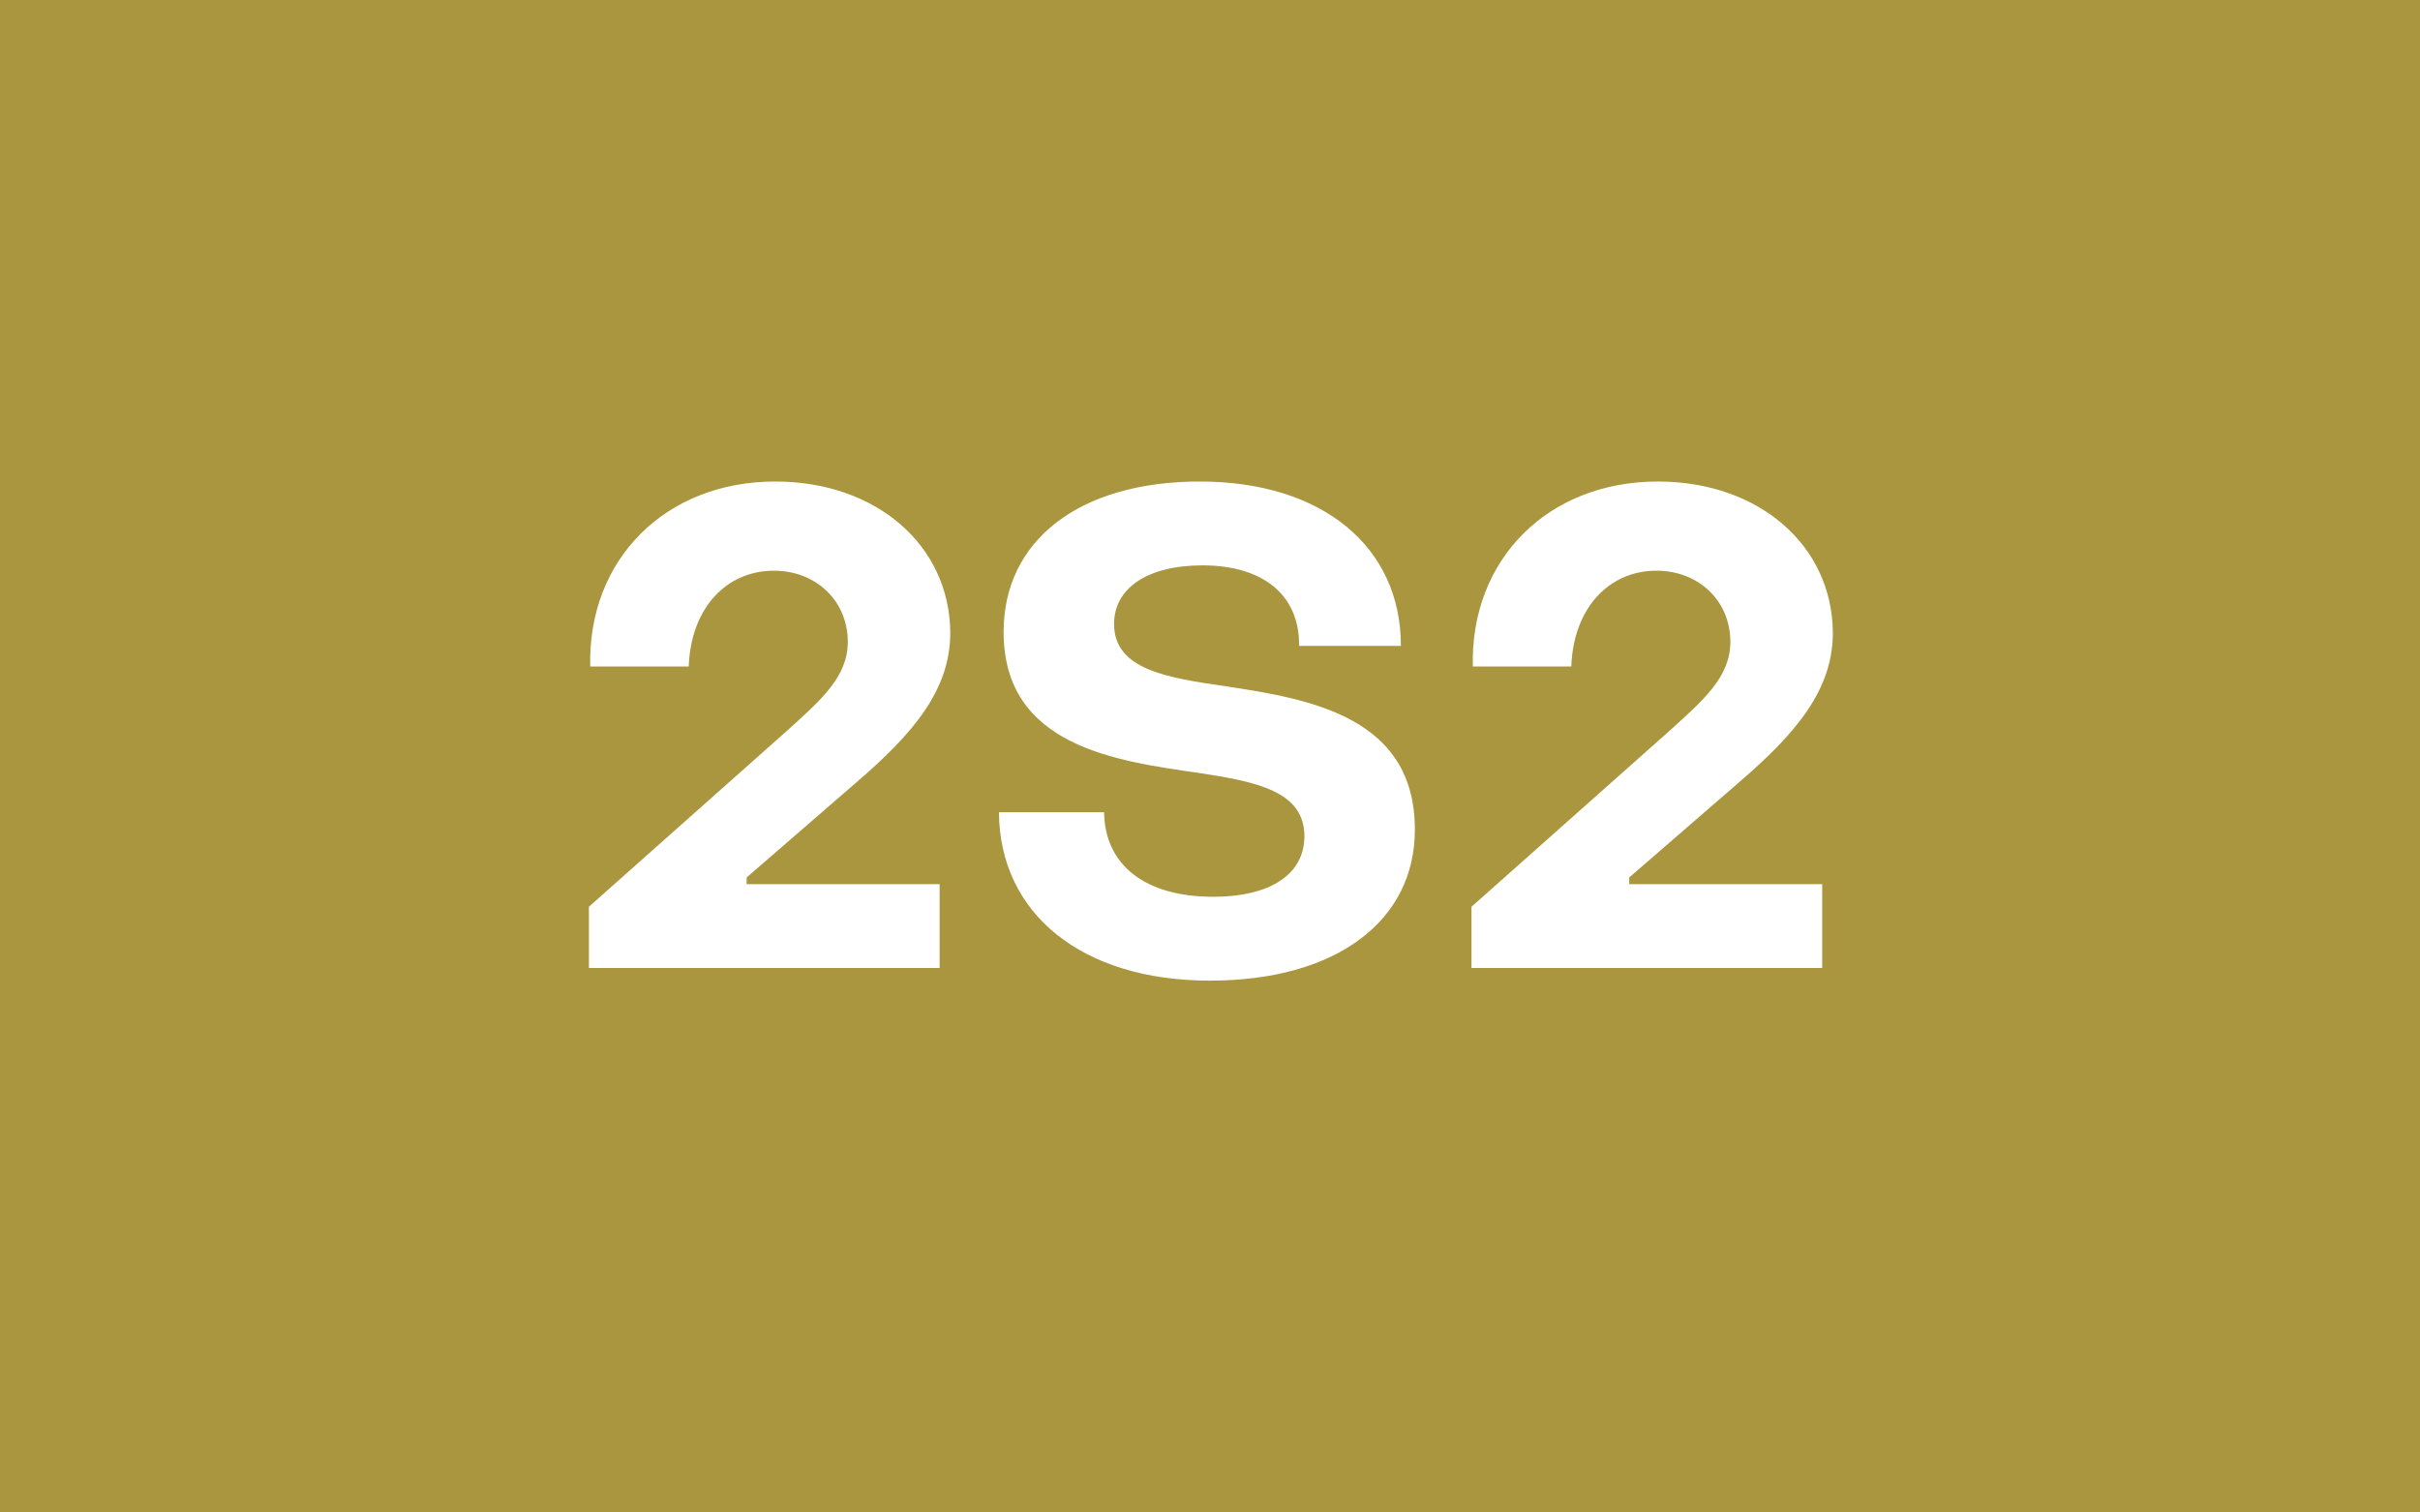 <?xml version="1.0" encoding="UTF-8"?>
<svg xmlns="http://www.w3.org/2000/svg" width="80" height="50" viewBox="0 0 80 50" fill="none">
  <rect width="80" height="50" fill="#AA963E"></rect>
  <path d="M31.062 32H19.468V29.976L25.98 24.19C27.124 23.156 28.026 22.386 28.026 21.22C28.026 19.856 26.97 18.866 25.584 18.866C24 18.866 22.834 20.12 22.768 22.034H19.512C19.424 18.492 21.998 15.918 25.628 15.918C28.972 15.918 31.392 18.03 31.414 20.912C31.414 22.804 30.204 24.234 28.312 25.862L24.682 29.008V29.228H31.062V32ZM39.997 32.418C35.751 32.418 33.045 30.196 33.023 26.852H36.499C36.521 28.568 37.819 29.646 40.107 29.646C41.999 29.646 43.121 28.898 43.121 27.644C43.121 26.148 41.515 25.84 39.645 25.554C36.895 25.158 33.177 24.674 33.177 20.89C33.177 17.876 35.663 15.918 39.667 15.918C43.715 15.918 46.311 18.074 46.311 21.352H42.945C42.967 19.658 41.735 18.69 39.755 18.69C37.907 18.69 36.829 19.46 36.829 20.626C36.829 22.144 38.589 22.408 40.569 22.694C43.319 23.112 46.773 23.706 46.773 27.424C46.773 30.46 44.155 32.418 39.997 32.418ZM60.238 32H48.644V29.976L55.156 24.19C56.3 23.156 57.202 22.386 57.202 21.22C57.202 19.856 56.146 18.866 54.76 18.866C53.176 18.866 52.01 20.12 51.944 22.034H48.688C48.6 18.492 51.174 15.918 54.804 15.918C58.148 15.918 60.568 18.03 60.59 20.912C60.59 22.804 59.38 24.234 57.488 25.862L53.858 29.008V29.228H60.238V32Z" fill="white"></path>
</svg>
